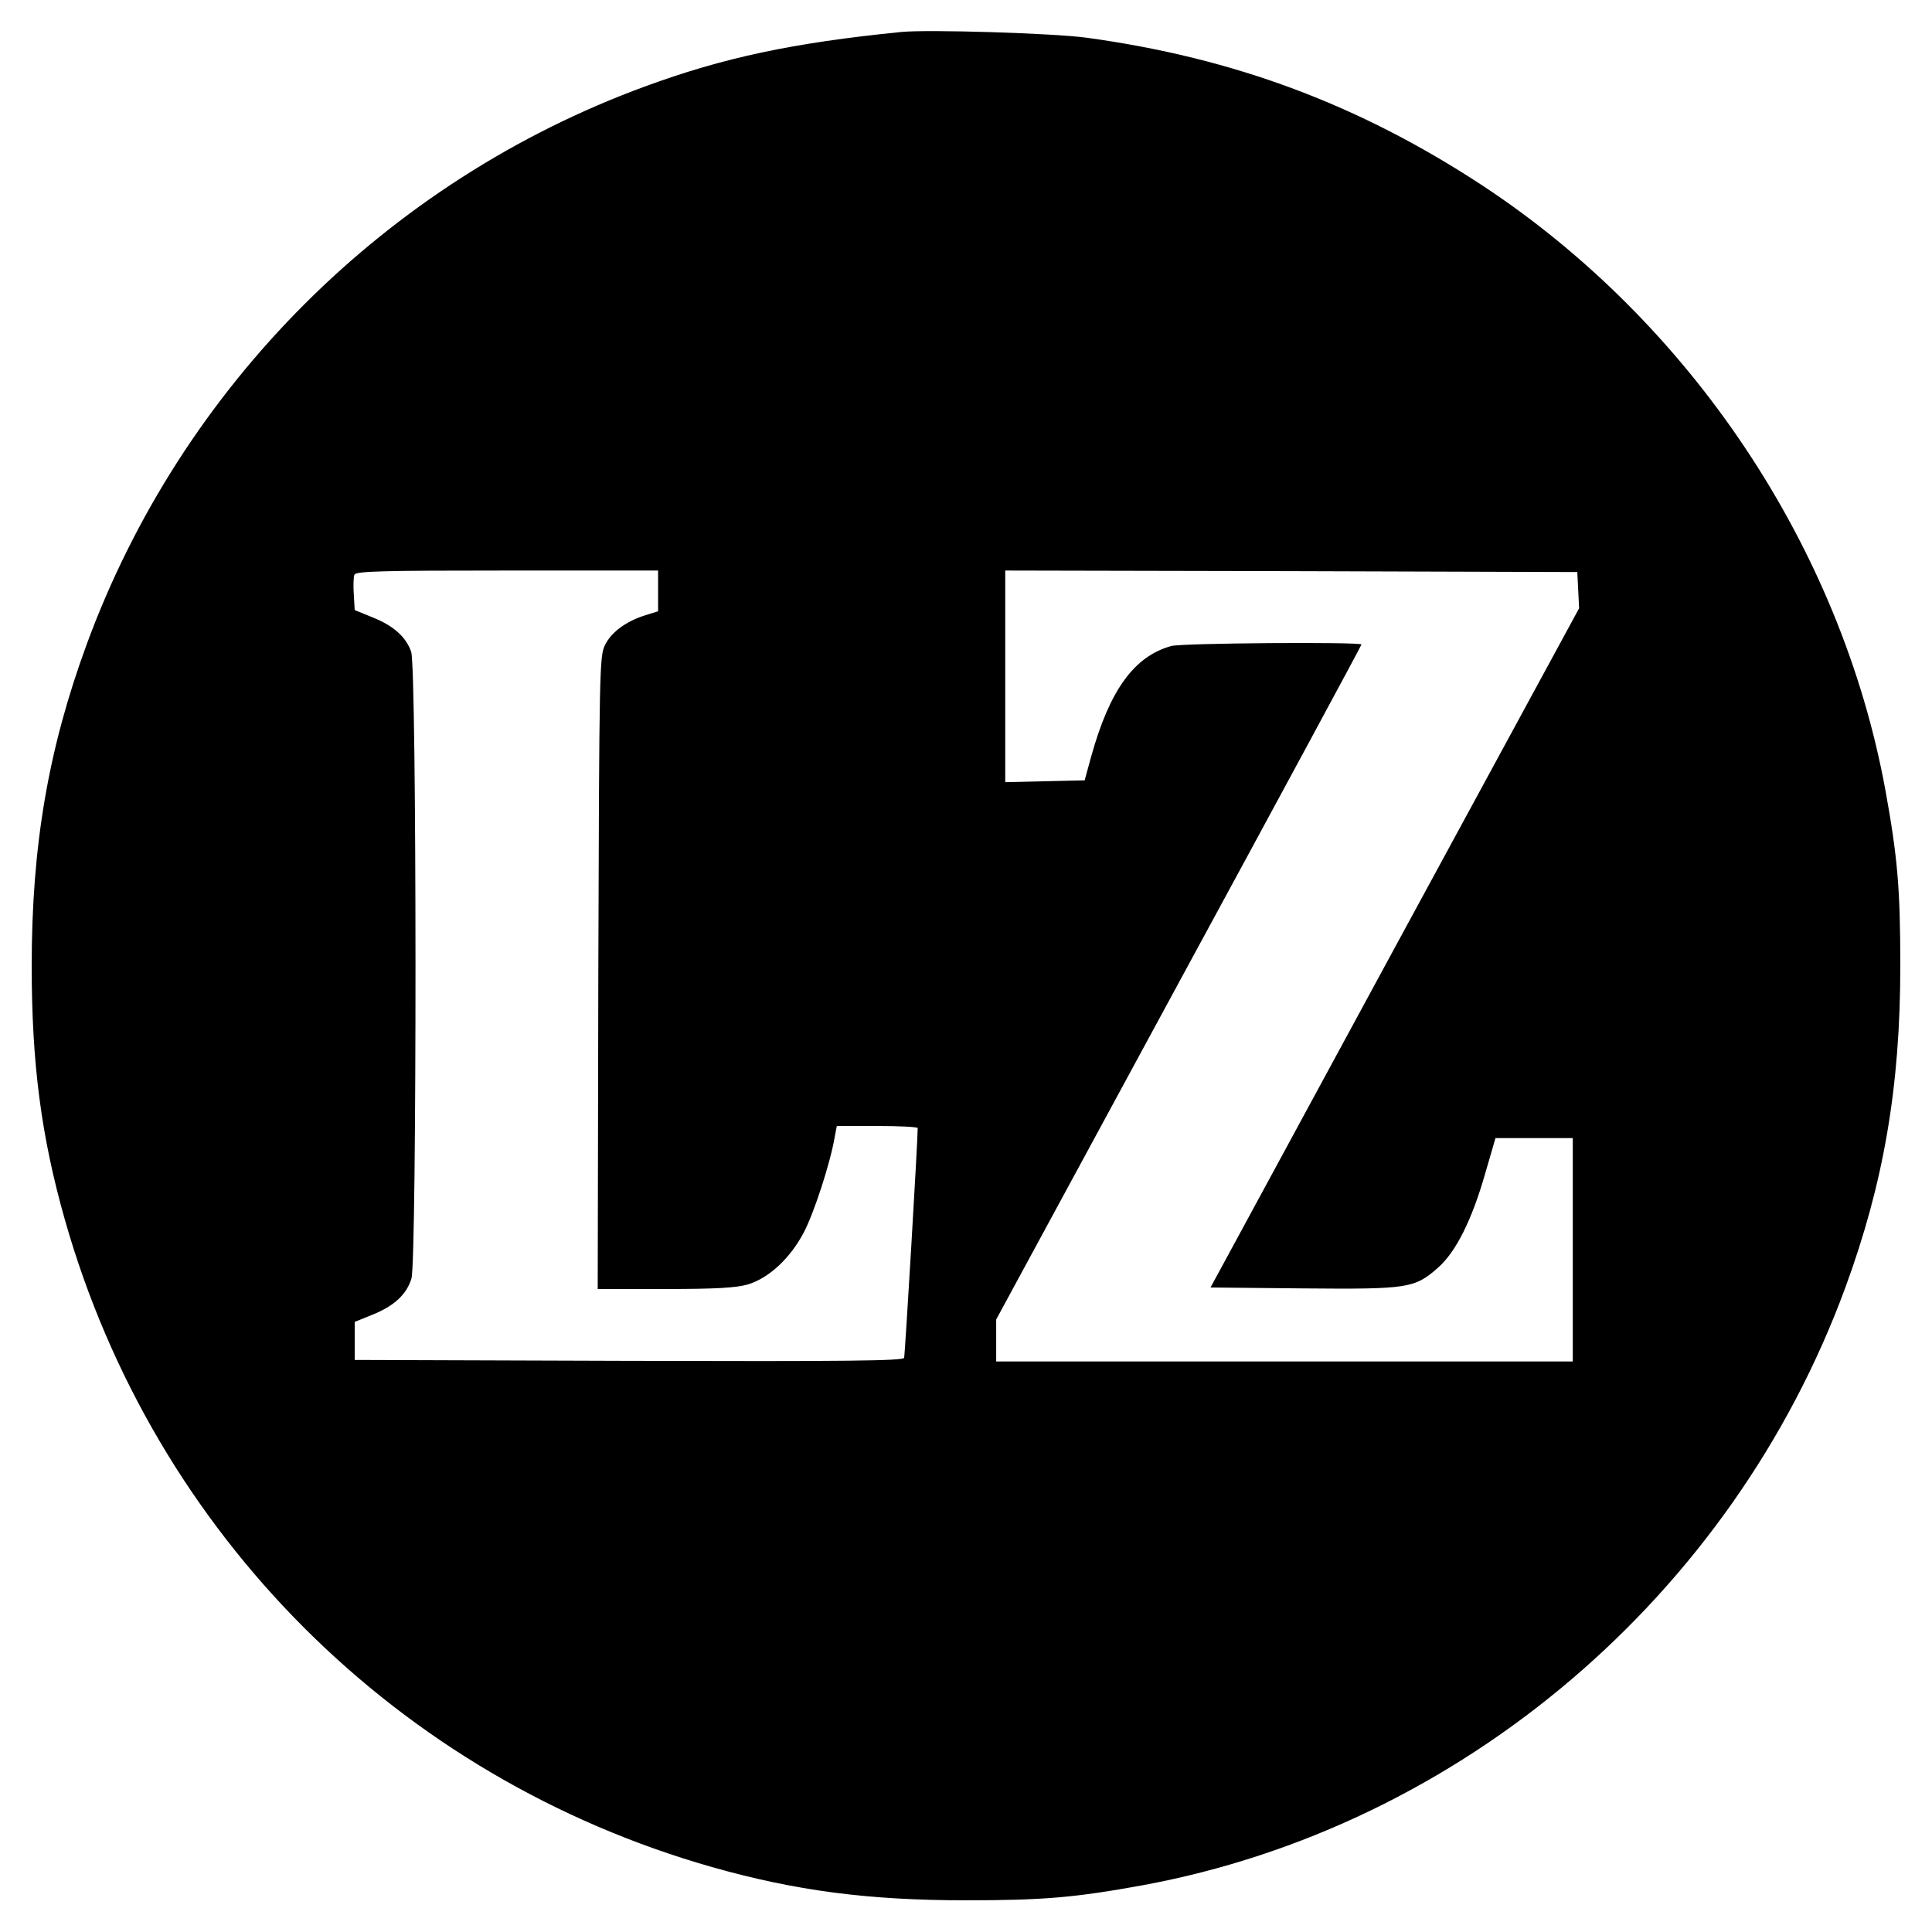 <?xml version="1.0" standalone="no"?>
<!DOCTYPE svg PUBLIC "-//W3C//DTD SVG 20010904//EN"
 "http://www.w3.org/TR/2001/REC-SVG-20010904/DTD/svg10.dtd">
<svg version="1.0" xmlns="http://www.w3.org/2000/svg"
 width="640pt" height="640pt" viewBox="0 0 640 640"
 preserveAspectRatio="xMidYMid meet">
<g transform="translate(0,640) scale(0.1,-0.1)"
fill="#000000" stroke="none">
<path d="M2985 6294 c-360 -36 -589 -85 -850 -181 -855 -314 -1534 -993 -1848
-1848 -127 -346 -182 -666 -182 -1065 0 -325 32 -566 110 -841 296 -1041 1103
-1848 2144 -2144 275 -78 516 -110 841 -110 256 0 361 9 586 50 1052 194 1952
959 2327 1980 127 346 182 666 182 1065 0 256 -9 361 -50 586 -148 802 -644
1545 -1335 2000 -407 267 -821 422 -1310 489 -109 15 -527 28 -615 19z m-805
-1852 l0 -67 -42 -13 c-64 -20 -113 -56 -134 -99 -18 -37 -19 -78 -22 -1085
l-2 -1048 223 0 c170 0 235 4 274 15 70 21 141 87 186 173 33 63 87 227 102
315 l7 37 134 0 c74 0 134 -3 134 -7 0 -44 -42 -751 -45 -761 -4 -10 -191 -12
-912 -10 l-908 3 0 63 0 63 59 24 c72 29 113 67 129 120 18 59 18 2024 -1
2076 -17 49 -58 86 -128 114 l-59 24 -3 52 c-2 28 -1 58 2 65 4 12 91 14 506
14 l500 0 0 -68z m3048 3 l3 -60 -611 -1125 -610 -1125 307 -3 c348 -3 369 0
447 69 59 52 112 158 156 312 l34 117 128 0 128 0 0 -370 0 -370 -955 0 -955
0 0 70 0 69 605 1116 c333 613 605 1117 605 1120 0 9 -595 5 -630 -5 -123 -34
-204 -146 -265 -365 l-22 -80 -132 -3 -131 -3 0 351 0 350 948 -2 947 -3 3
-60z"/>
</g>
</svg>

